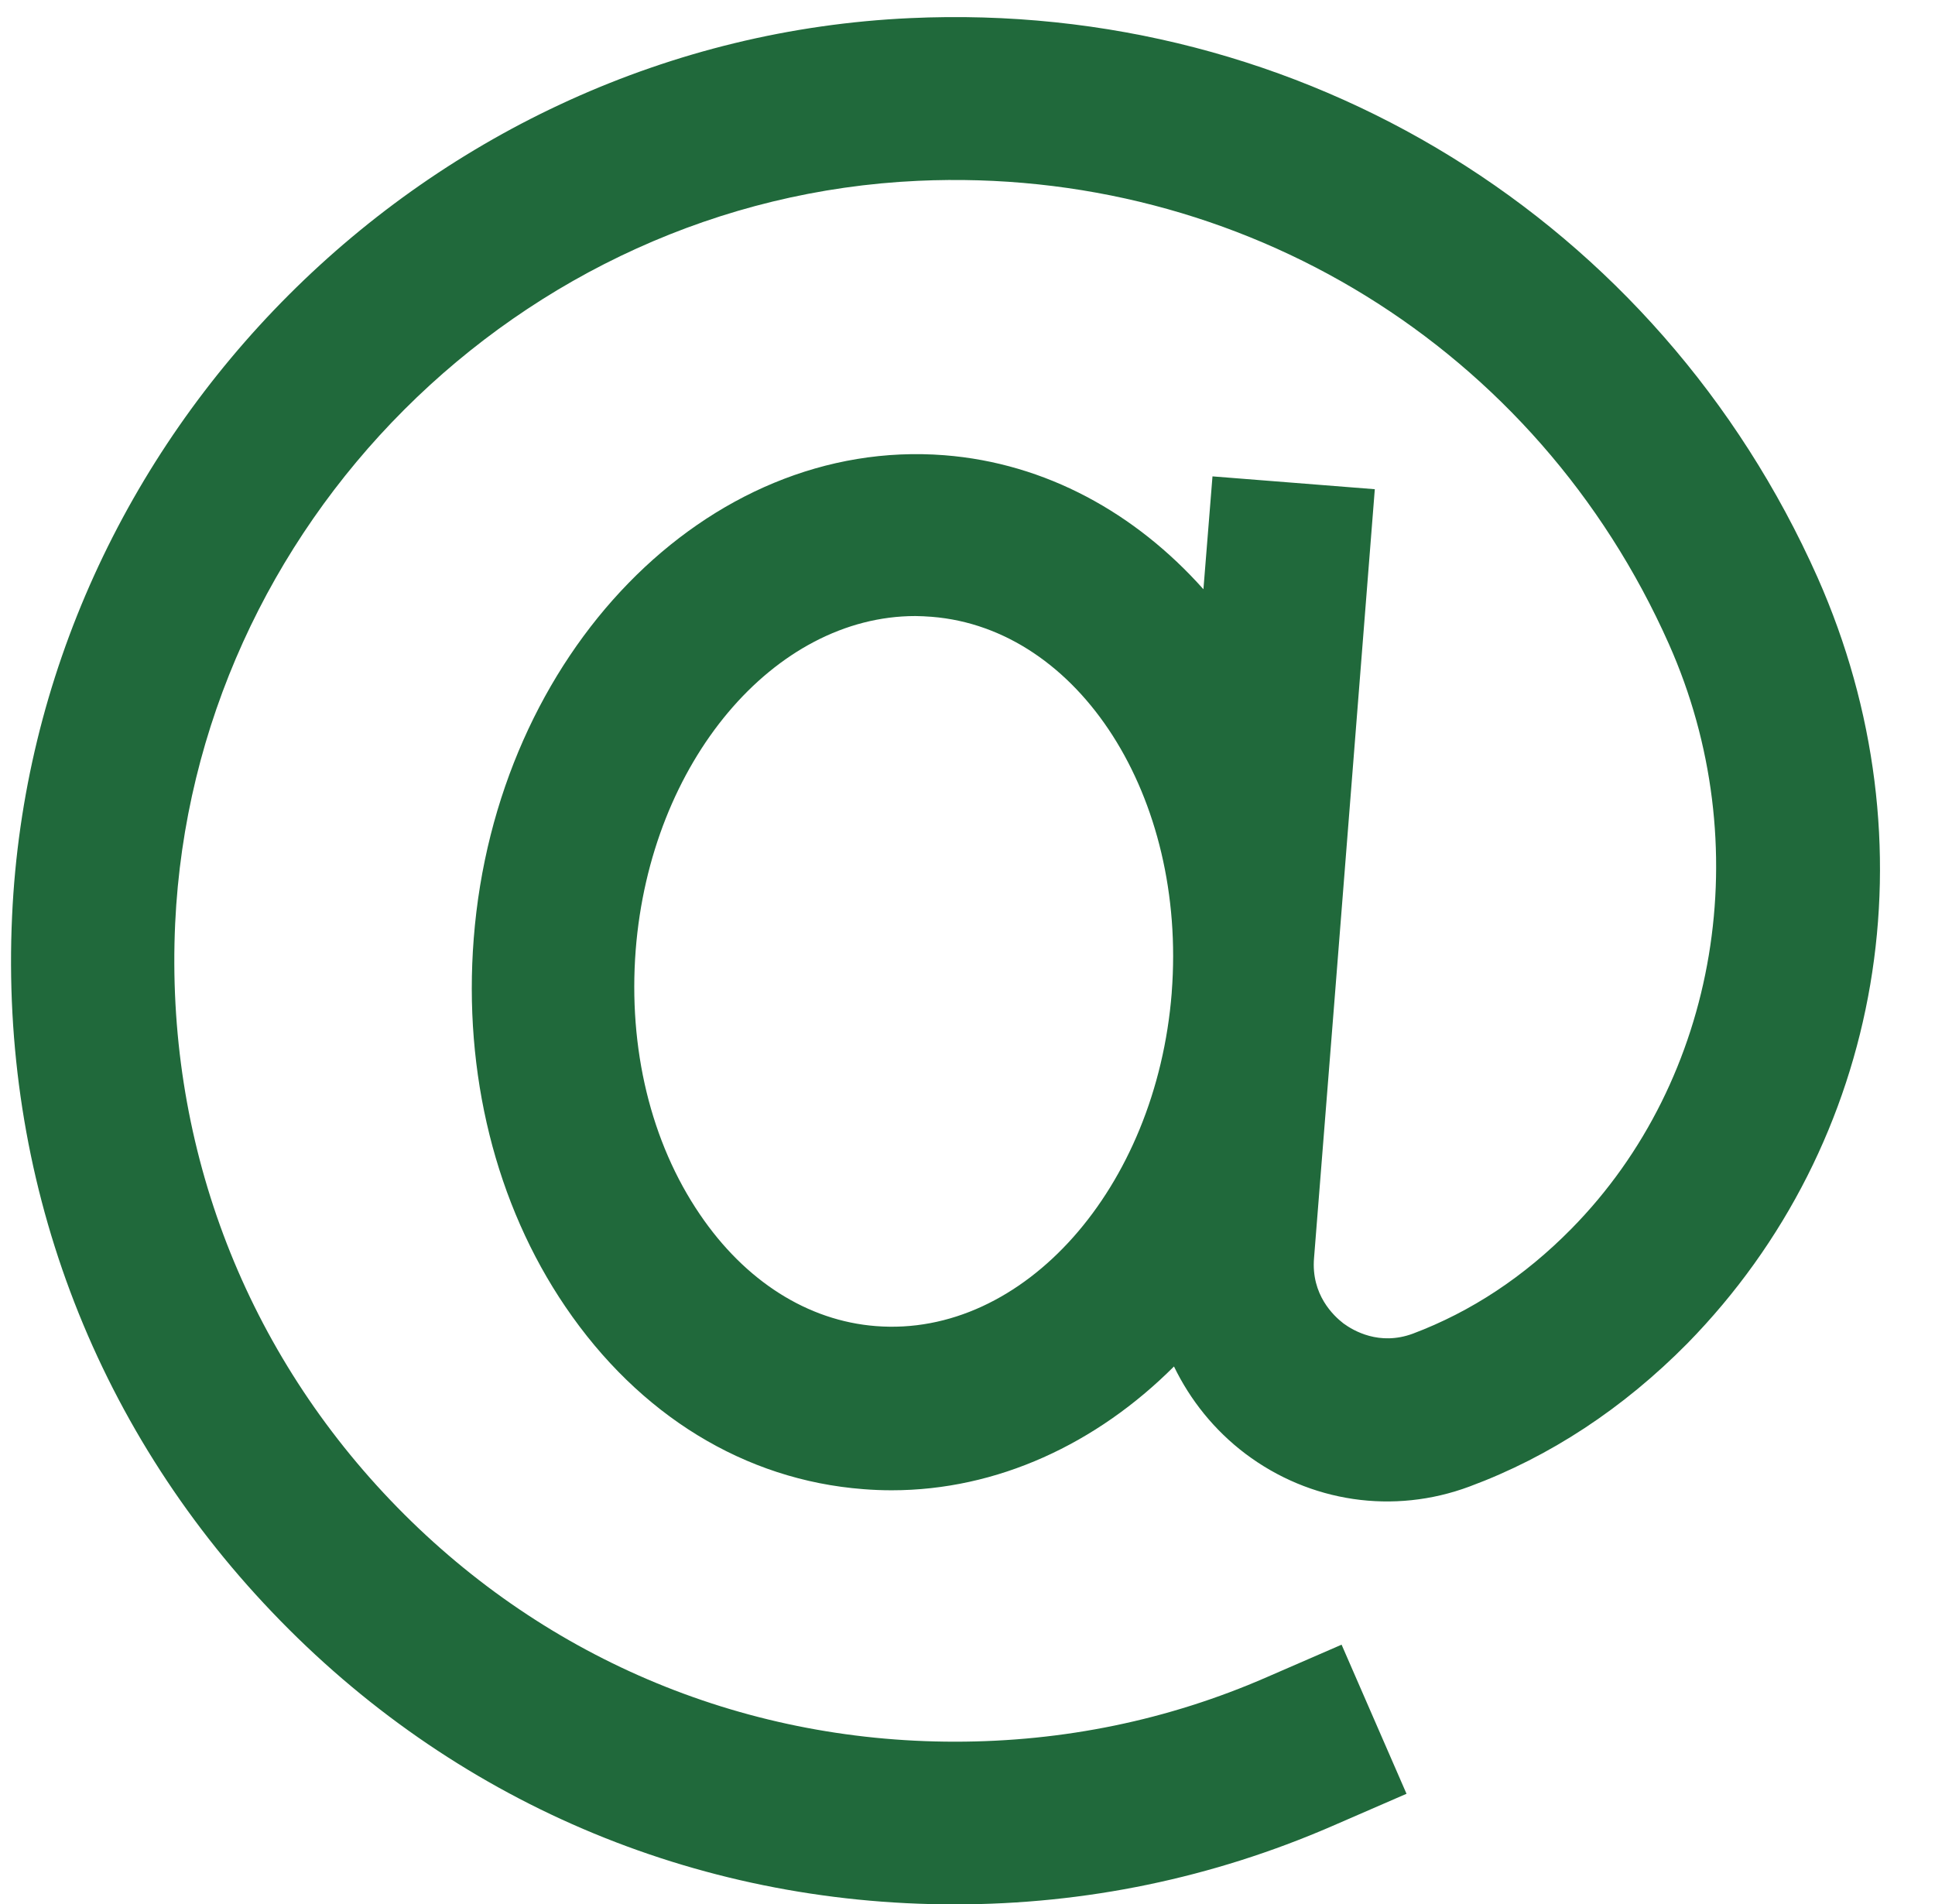 <?xml version="1.0" encoding="UTF-8" standalone="no"?><svg xmlns="http://www.w3.org/2000/svg" xmlns:xlink="http://www.w3.org/1999/xlink" fill="#20693b" height="504.5" preserveAspectRatio="xMidYMid meet" version="1" viewBox="-2.9 -4.5 512.6 504.5" width="512.6" zoomAndPan="magnify"><g id="change1_1"><path d="M478.6,148.5C436.4,53.7,342.1-4.5,238.2,0.3C110.7,6.1,6.1,110.7,0.3,238.2c-3.2,69.1,21.3,134.6,68.9,184.4 C116.8,472.5,181,500,250,500c34.7,0,68.3-7,99.9-20.7l19.8-8.6l-17.2-39.5l-19.8,8.6c-26.1,11.4-53.9,17.1-82.6,17.1 c-57.1,0-110.2-22.7-149.6-64c-39.4-41.3-59.6-95.5-57-152.7c4.9-105.5,91.3-192,196.8-196.8c85.9-3.9,164,44.2,198.9,122.7 c23.6,53,13.2,115.3-25.8,154.9c-12.5,12.7-26.6,22-42,27.8c-8.9,3.3-15.8-0.8-18.4-2.7c-2.6-2-8.6-7.6-7.8-17.3l5.3-66.8 c0,0,0,0,0,0c0,0,0,0,0,0l10.8-136.9l-43-3.4l-2.4,29.9c-18-20.2-41.8-33.4-68.6-35.5c-62.8-4.9-118.8,52.5-124.7,128 c-2.8,35.7,5.8,70.4,24.3,97.6c19.5,28.7,47.5,45.9,78.9,48.3c2.5,0.2,5,0.3,7.5,0.3c28,0,54.3-12.3,74.8-32.8 c4.3,8.9,10.7,16.9,18.9,23.1c17.1,12.9,39.3,16.2,59.4,8.7c21.3-7.9,40.7-20.7,57.7-37.9C496.2,298.2,509.7,218.7,478.6,148.5z M229.1,346.8c-18-1.4-34.6-11.9-46.6-29.6c-13-19.1-19-44-17-70c3.9-49.9,36.7-88.5,74.1-88.5c1.4,0,2.8,0.1,4.3,0.2 c39.1,3.1,67.6,47.7,63.6,99.5l0,0.1C303.4,310.3,268.2,349.9,229.1,346.8z"/></g></svg>